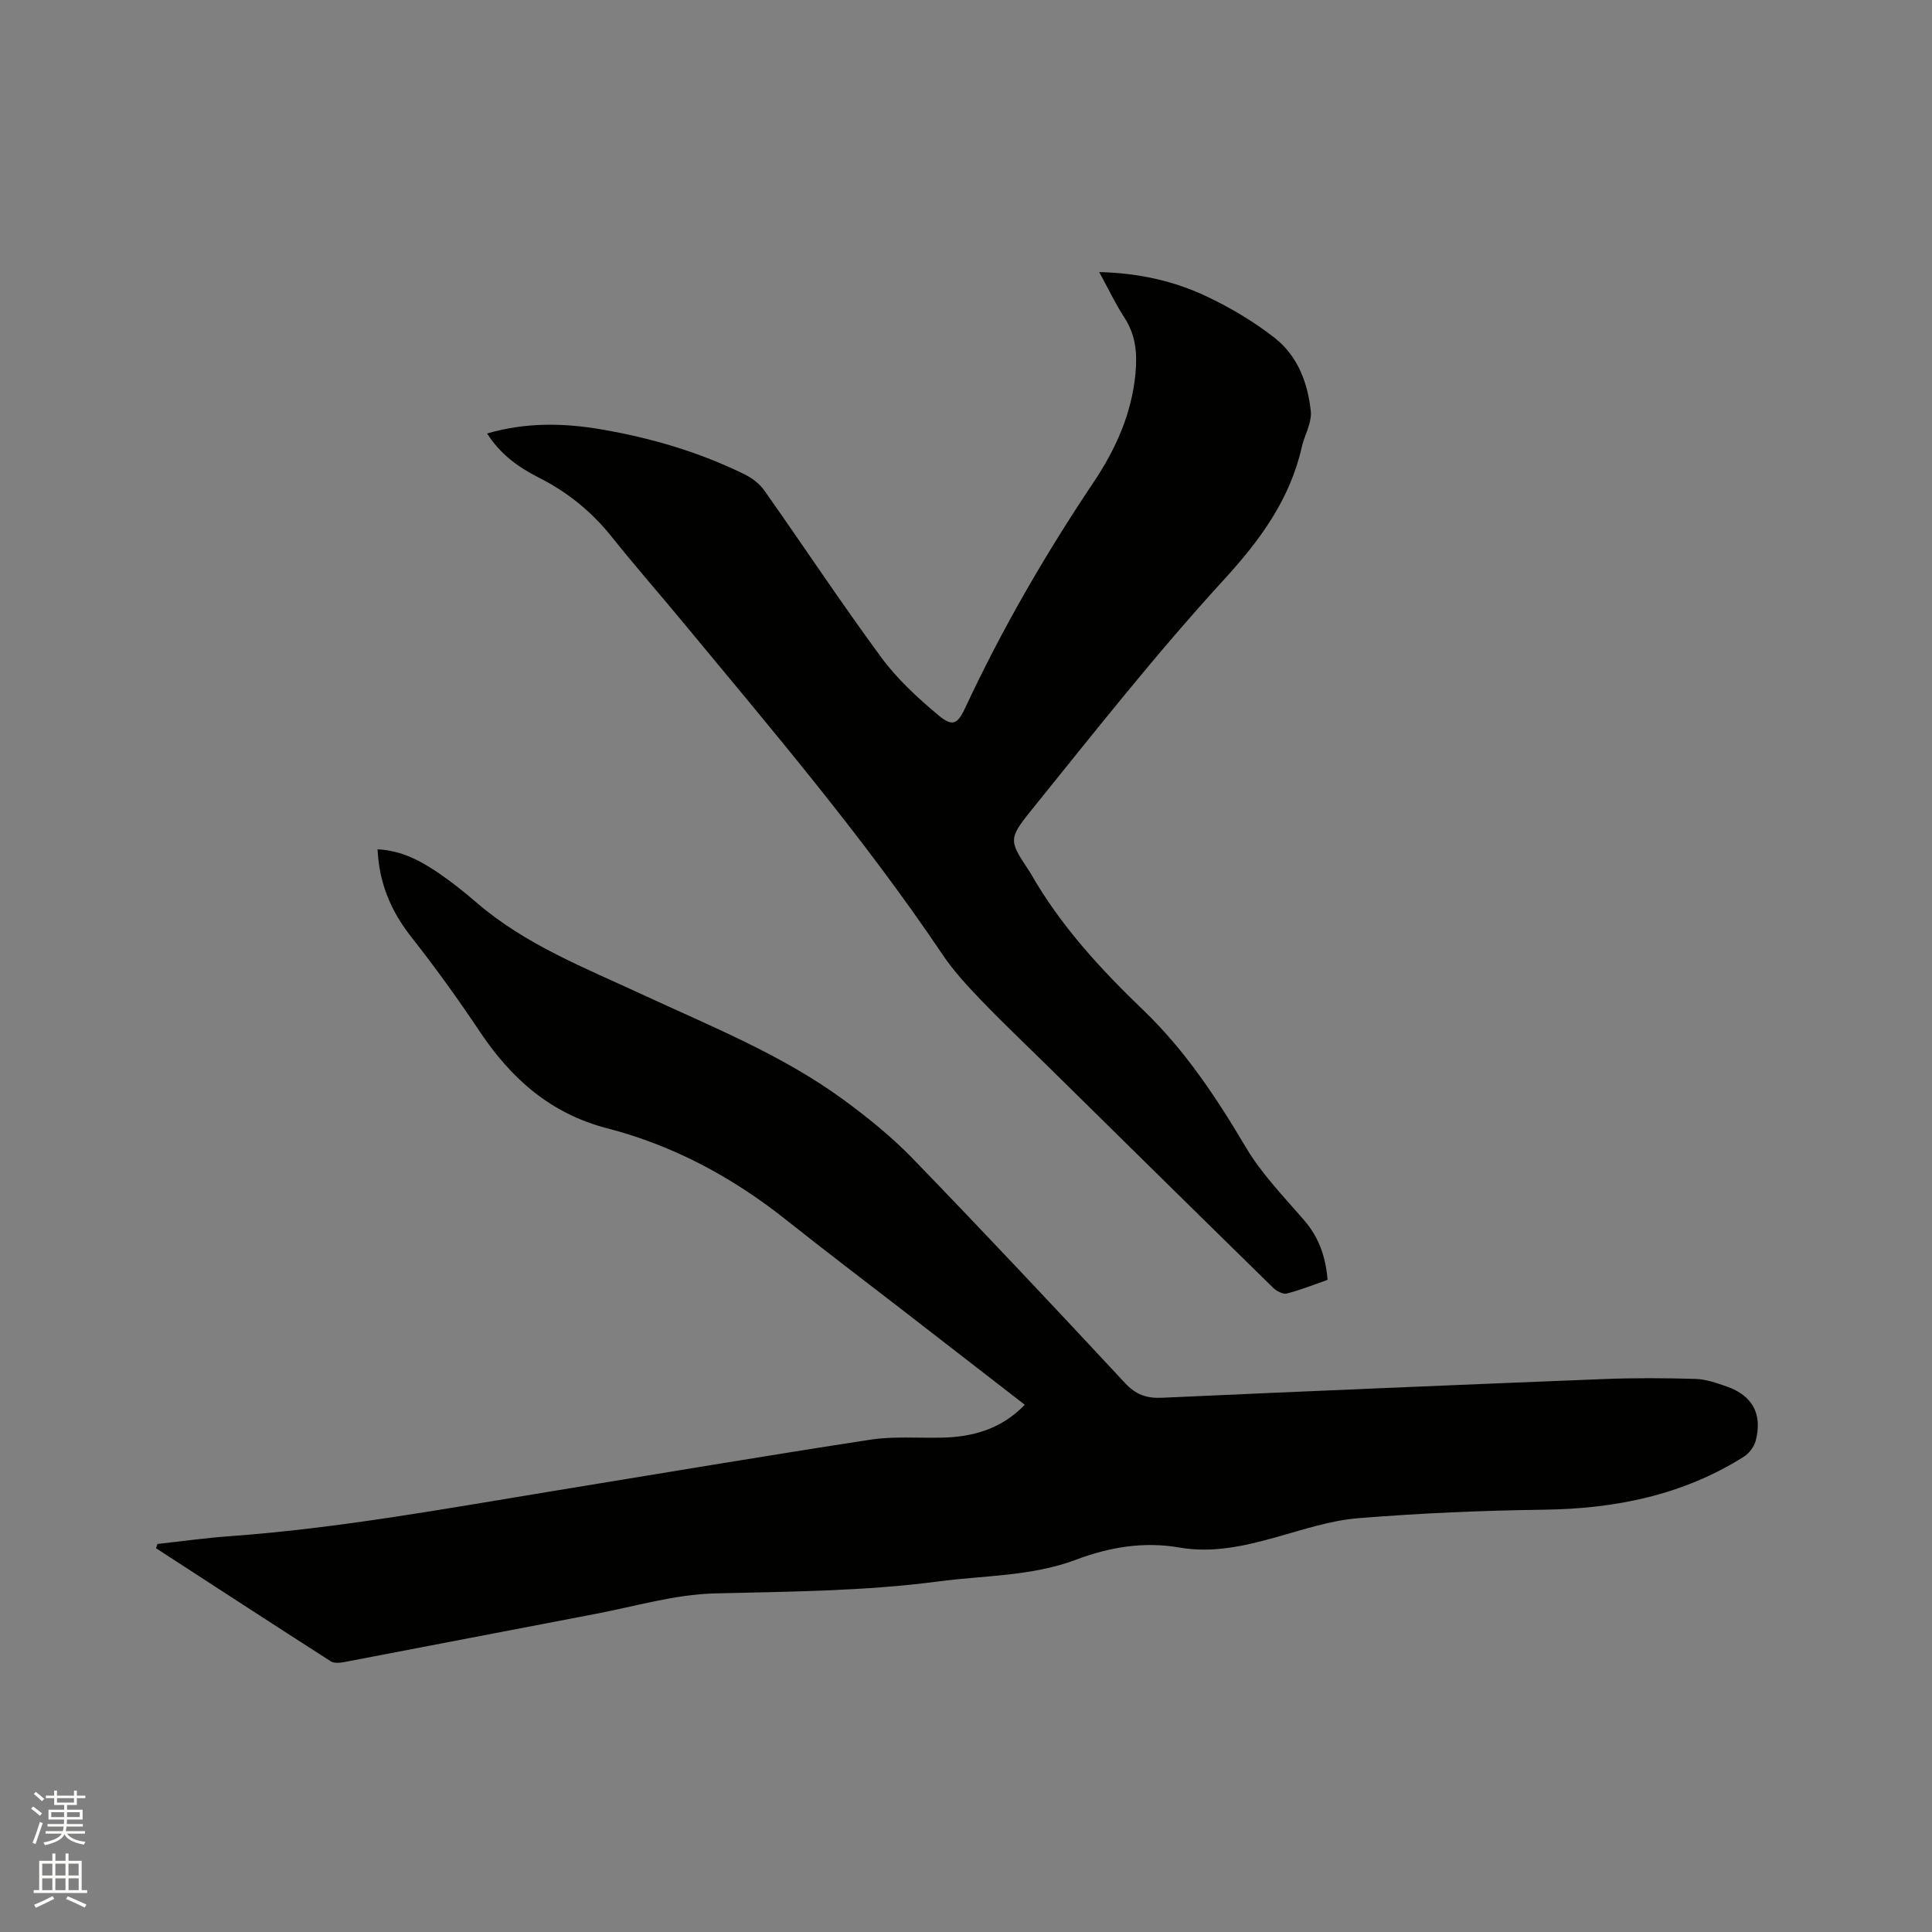 <svg enable-background="new 0 0 400 400" viewBox="0 0 400 400" xmlns="http://www.w3.org/2000/svg"><rect x="0" y="0" width="400" height="400" fill="#808080" stroke="none"/><path d="m6.44 374.46.42-.45c.65.47 1.27.95 1.85 1.44l-.45.49c-.65-.56-1.25-1.06-1.82-1.48m.93 7.33-.63-.26c.55-1.36 1.05-2.8 1.52-4.33.19.1.38.19.59.27-.46 1.29-.95 2.73-1.48 4.32m-.38-10.38.44-.42c.43.34 1.01.82 1.74 1.44l-.49.49c-.53-.51-1.09-1.01-1.69-1.51m2.5.35h1.72v-1.04h.59v1.04h3.52v-1.04h.59v1.04h1.75v.53h-1.75v1.42h-2.03v.97h3.22v2.03h-3.24c0 .35-.01.66-.03.93h3.32v.53h-3.37c-.03.27-.08.58-.15.94h3.96v.53h-3.71c.67.92 1.93 1.48 3.79 1.68-.13.24-.23.44-.29.59-2.13-.38-3.48-1.08-4.04-2.12-.43.97-1.77 1.72-4.03 2.23-.09-.19-.2-.37-.33-.55 2.1-.42 3.37-1.03 3.81-1.83h-3.36v-.53h3.58c.08-.29.13-.61.16-.94h-3.33v-.53h3.39c.02-.27.04-.58.04-.93h-3.23v-2.03h3.25v-.97h-2.07v-1.42h-1.73zm1.12 3.44v1h2.65c.01-.3.02-.44.01-.4v-.25-.35zm1.19-2h3.52v-.91h-3.52zm4.71 2h-2.63v.59c0 .15-.01.28-.01.4h2.64z" fill="#fbfcfa"/><path d="m13.56 383.74h.63v1.52h2.72v6.07h1.13v.6h-11.06v-.6h1.13v-6.07h2.73v-1.52h.63v1.52h2.1v-1.52zm-2.69 8.83.38.56c-1.24.63-2.53 1.25-3.85 1.85-.1-.21-.21-.42-.34-.63 1.36-.55 2.63-1.15 3.81-1.78m-2.13-4.27h2.1v-2.45h-2.1zm0 3.04h2.1v-2.46h-2.1zm2.72-3.04h2.1v-2.45h-2.1zm0 3.04h2.1v-2.46h-2.1zm6.07 3.6c-1.41-.71-2.7-1.3-3.86-1.78l.35-.56c1.45.62 2.75 1.19 3.88 1.72zm-1.25-9.09h-2.1v2.45h2.1zm-2.09 5.49h2.1v-2.46h-2.1z" fill="#fbfcfa"/><g fill="#010100"><path d="m32.6 319.66c5-.55 9.99-1.25 15-1.61 22.54-1.63 44.74-5.72 67-9.36 21.84-3.57 43.66-7.25 65.53-10.61 4.88-.75 9.94-.32 14.91-.43 6.45-.15 12.3-1.8 17.13-6.81-8.37-6.49-16.58-12.84-24.78-19.19-8.21-6.36-16.5-12.62-24.63-19.09-11.09-8.82-23.35-15.42-37.05-18.96-11.73-3.03-19.86-10.27-26.39-20.04-4.46-6.68-9.16-13.22-14.13-19.52-4.22-5.35-6.7-11.15-7.02-18.2 5.07.25 9.1 2.48 12.92 5.11 2.61 1.8 5.11 3.8 7.51 5.87 10.2 8.81 22.62 13.61 34.6 19.18 14.11 6.55 28.63 12.35 41.3 21.59 5.1 3.73 10.09 7.76 14.48 12.29 14.82 15.31 29.41 30.84 43.92 46.44 2.26 2.43 4.47 3.22 7.69 3.07 30.47-1.38 60.95-2.66 91.44-3.87 6.33-.25 12.68-.22 19.01-.03 2.17.06 4.36.84 6.45 1.57 5.35 1.87 7.45 5.71 6.01 11.22-.33 1.25-1.35 2.62-2.45 3.31-12.66 7.99-26.66 10.79-41.49 10.98-12.81.17-25.63.72-38.4 1.76-5.73.47-11.38 2.37-16.98 3.94-6.57 1.84-13.14 3.32-19.99 2.13-7.42-1.29-14.5-.08-21.45 2.53-9.17 3.45-18.94 3.23-28.46 4.49-15.37 2.03-30.83 2.09-46.31 2.48-8.26.21-16.47 2.68-24.68 4.24-17.27 3.28-34.52 6.65-51.78 9.93-.98.19-2.28.36-3.02-.11-12.1-7.75-24.14-15.6-36.19-23.42.1-.29.2-.58.3-.88z"/><path d="m100.85 89.75c8-2.34 15.85-2.19 23.71-.84 10.27 1.77 20.21 4.68 29.58 9.29 1.54.76 3.1 1.93 4.08 3.31 8.12 11.51 15.9 23.28 24.25 34.62 3.28 4.45 7.49 8.33 11.75 11.9 2.99 2.51 4.02 1.95 5.64-1.52 7.58-16.26 16.54-31.72 26.52-46.61 4.59-6.84 7.92-14.21 8.71-22.58.39-4.13.06-7.94-2.28-11.54-1.88-2.89-3.36-6.04-5.23-9.45 8.12.2 15.45 1.82 22.26 5.05 4.92 2.34 9.72 5.18 14.01 8.53 4.78 3.73 6.91 9.26 7.54 15.27.09.91-.11 1.89-.36 2.78-.43 1.53-1.15 2.98-1.49 4.52-2.47 10.94-8.62 19.33-16.19 27.59-14.01 15.29-26.88 31.65-39.92 47.8-4.82 5.97-4.43 6.28-.21 12.68.06.09.12.17.17.27 6.14 10.78 14.39 19.75 23.3 28.3 8.6 8.25 15.17 18.14 21.25 28.42 3.25 5.49 7.85 10.21 12.06 15.09 3.06 3.54 4.47 7.56 4.86 12.35-2.87 1-5.61 2.11-8.45 2.83-.81.2-2.13-.52-2.83-1.2-15.53-15.2-31-30.46-46.49-45.71-4.68-4.61-9.46-9.13-14.01-13.87-2.85-2.96-5.68-6.03-7.96-9.43-16.37-24.32-35.36-46.59-54.01-69.12-4.8-5.8-9.77-11.46-14.46-17.34-4.18-5.24-9.21-9.3-15.18-12.3-4.2-2.13-7.92-4.83-10.62-9.09z"/></g></svg>